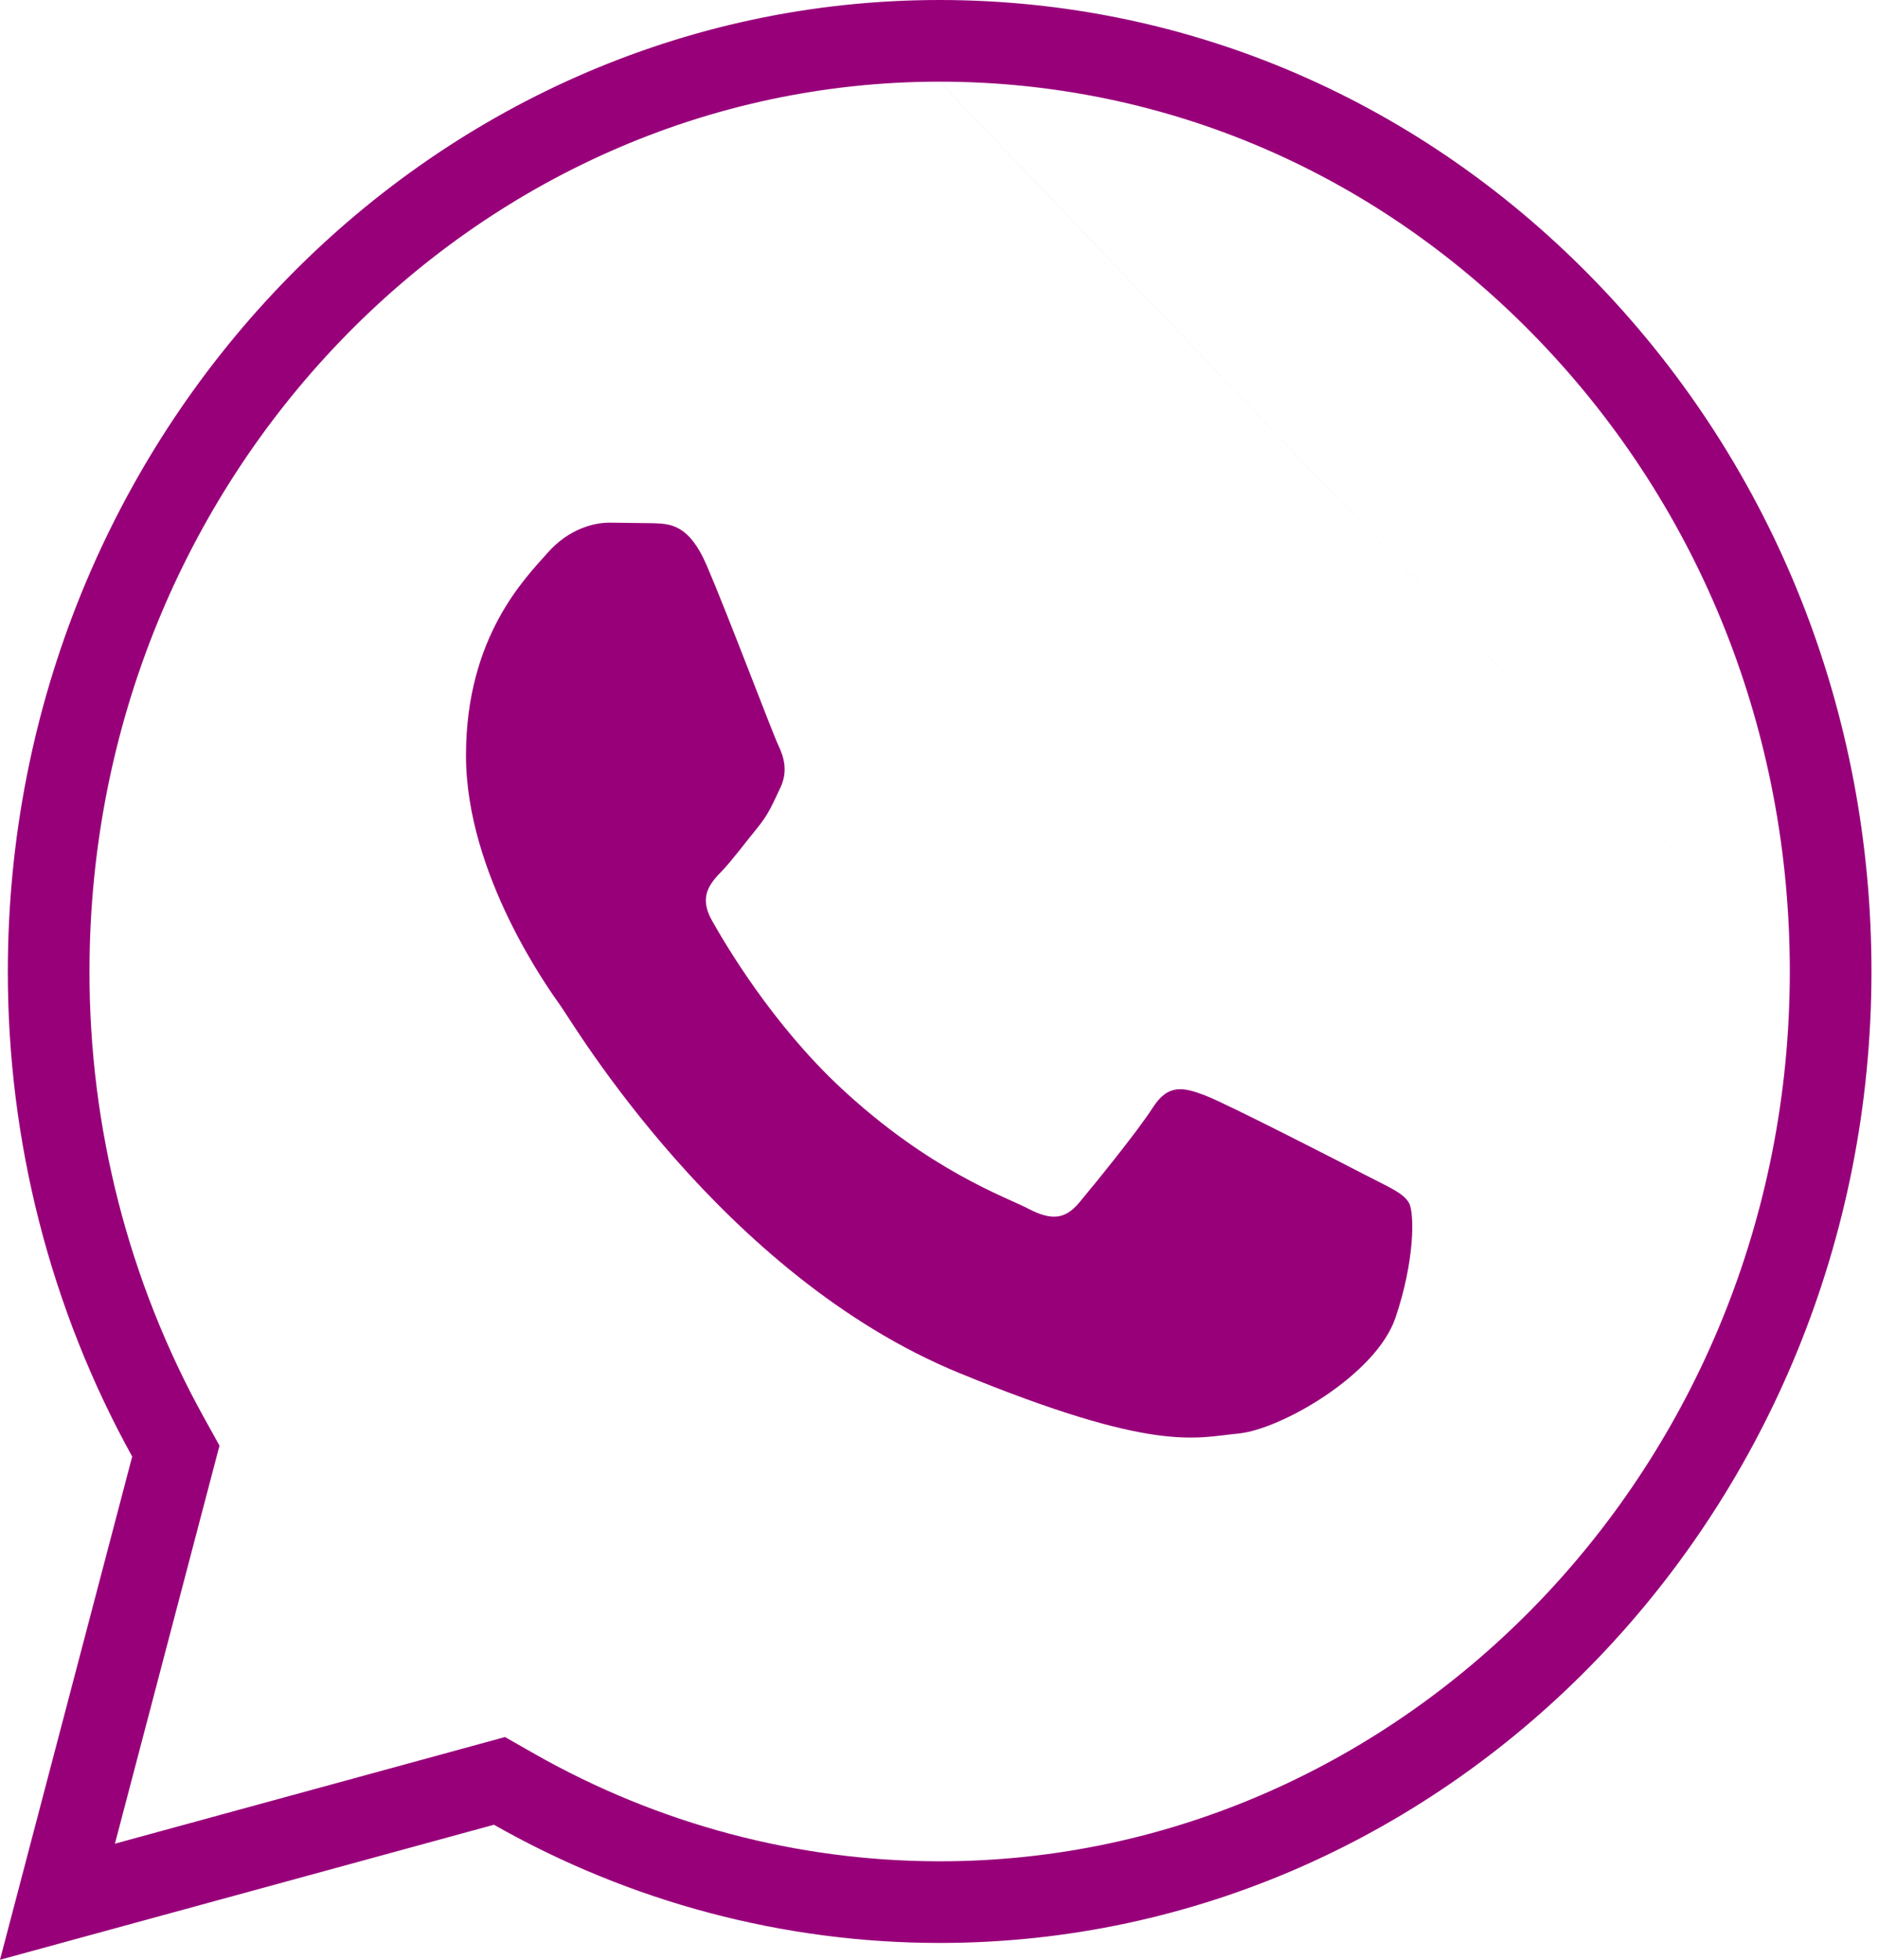 <?xml version="1.0" encoding="UTF-8"?> <svg xmlns="http://www.w3.org/2000/svg" width="46" height="48" viewBox="0 0 46 48" fill="none"> <path fill-rule="evenodd" clip-rule="evenodd" d="M3.238 35.675L0 48L12.099 44.693C15.433 46.587 19.186 47.586 23.006 47.588H23.016C35.595 47.588 45.834 36.917 45.84 23.803C45.842 17.448 43.471 11.472 39.161 6.976C34.852 2.48 29.121 0.003 23.016 0C10.435 0 0.197 10.669 0.192 23.784C0.187 27.958 1.238 32.059 3.238 35.675ZM23.016 2C28.564 2.003 33.776 4.248 37.717 8.36C41.662 12.475 43.842 17.951 43.84 23.802M23.015 2C11.616 2.001 2.197 11.695 2.192 23.785L2.192 23.786C2.187 27.624 3.154 31.391 4.988 34.707L5.376 35.408L2.815 45.157L12.369 42.545L13.088 42.954C16.122 44.679 19.535 45.586 23.006 45.588H23.016C34.413 45.588 43.835 35.891 43.84 23.802" fill="#98007A"></path> <path fill-rule="evenodd" clip-rule="evenodd" d="M17.307 13.841C16.88 12.852 16.43 12.832 16.024 12.815L14.931 12.801C14.551 12.801 13.933 12.949 13.41 13.544C12.888 14.139 11.414 15.577 11.414 18.502C11.414 21.427 13.458 24.253 13.742 24.651C14.027 25.048 17.688 31.241 23.485 33.624C28.302 35.604 29.282 35.211 30.328 35.112C31.374 35.013 33.702 33.673 34.177 32.285C34.652 30.897 34.652 29.708 34.51 29.459C34.367 29.21 33.987 29.063 33.416 28.765C32.846 28.468 30.042 27.03 29.52 26.831C28.997 26.632 28.617 26.534 28.236 27.129C27.856 27.724 26.764 29.062 26.431 29.459C26.098 29.856 25.766 29.906 25.195 29.608C24.625 29.311 22.788 28.683 20.609 26.658C18.914 25.082 17.77 23.136 17.436 22.541C17.103 21.947 17.401 21.625 17.687 21.329C17.943 21.062 18.257 20.634 18.543 20.287C18.829 19.94 18.923 19.692 19.113 19.296C19.302 18.9 19.208 18.552 19.065 18.255C18.922 17.958 17.814 15.017 17.307 13.841Z" fill="#98007A"></path> </svg> 